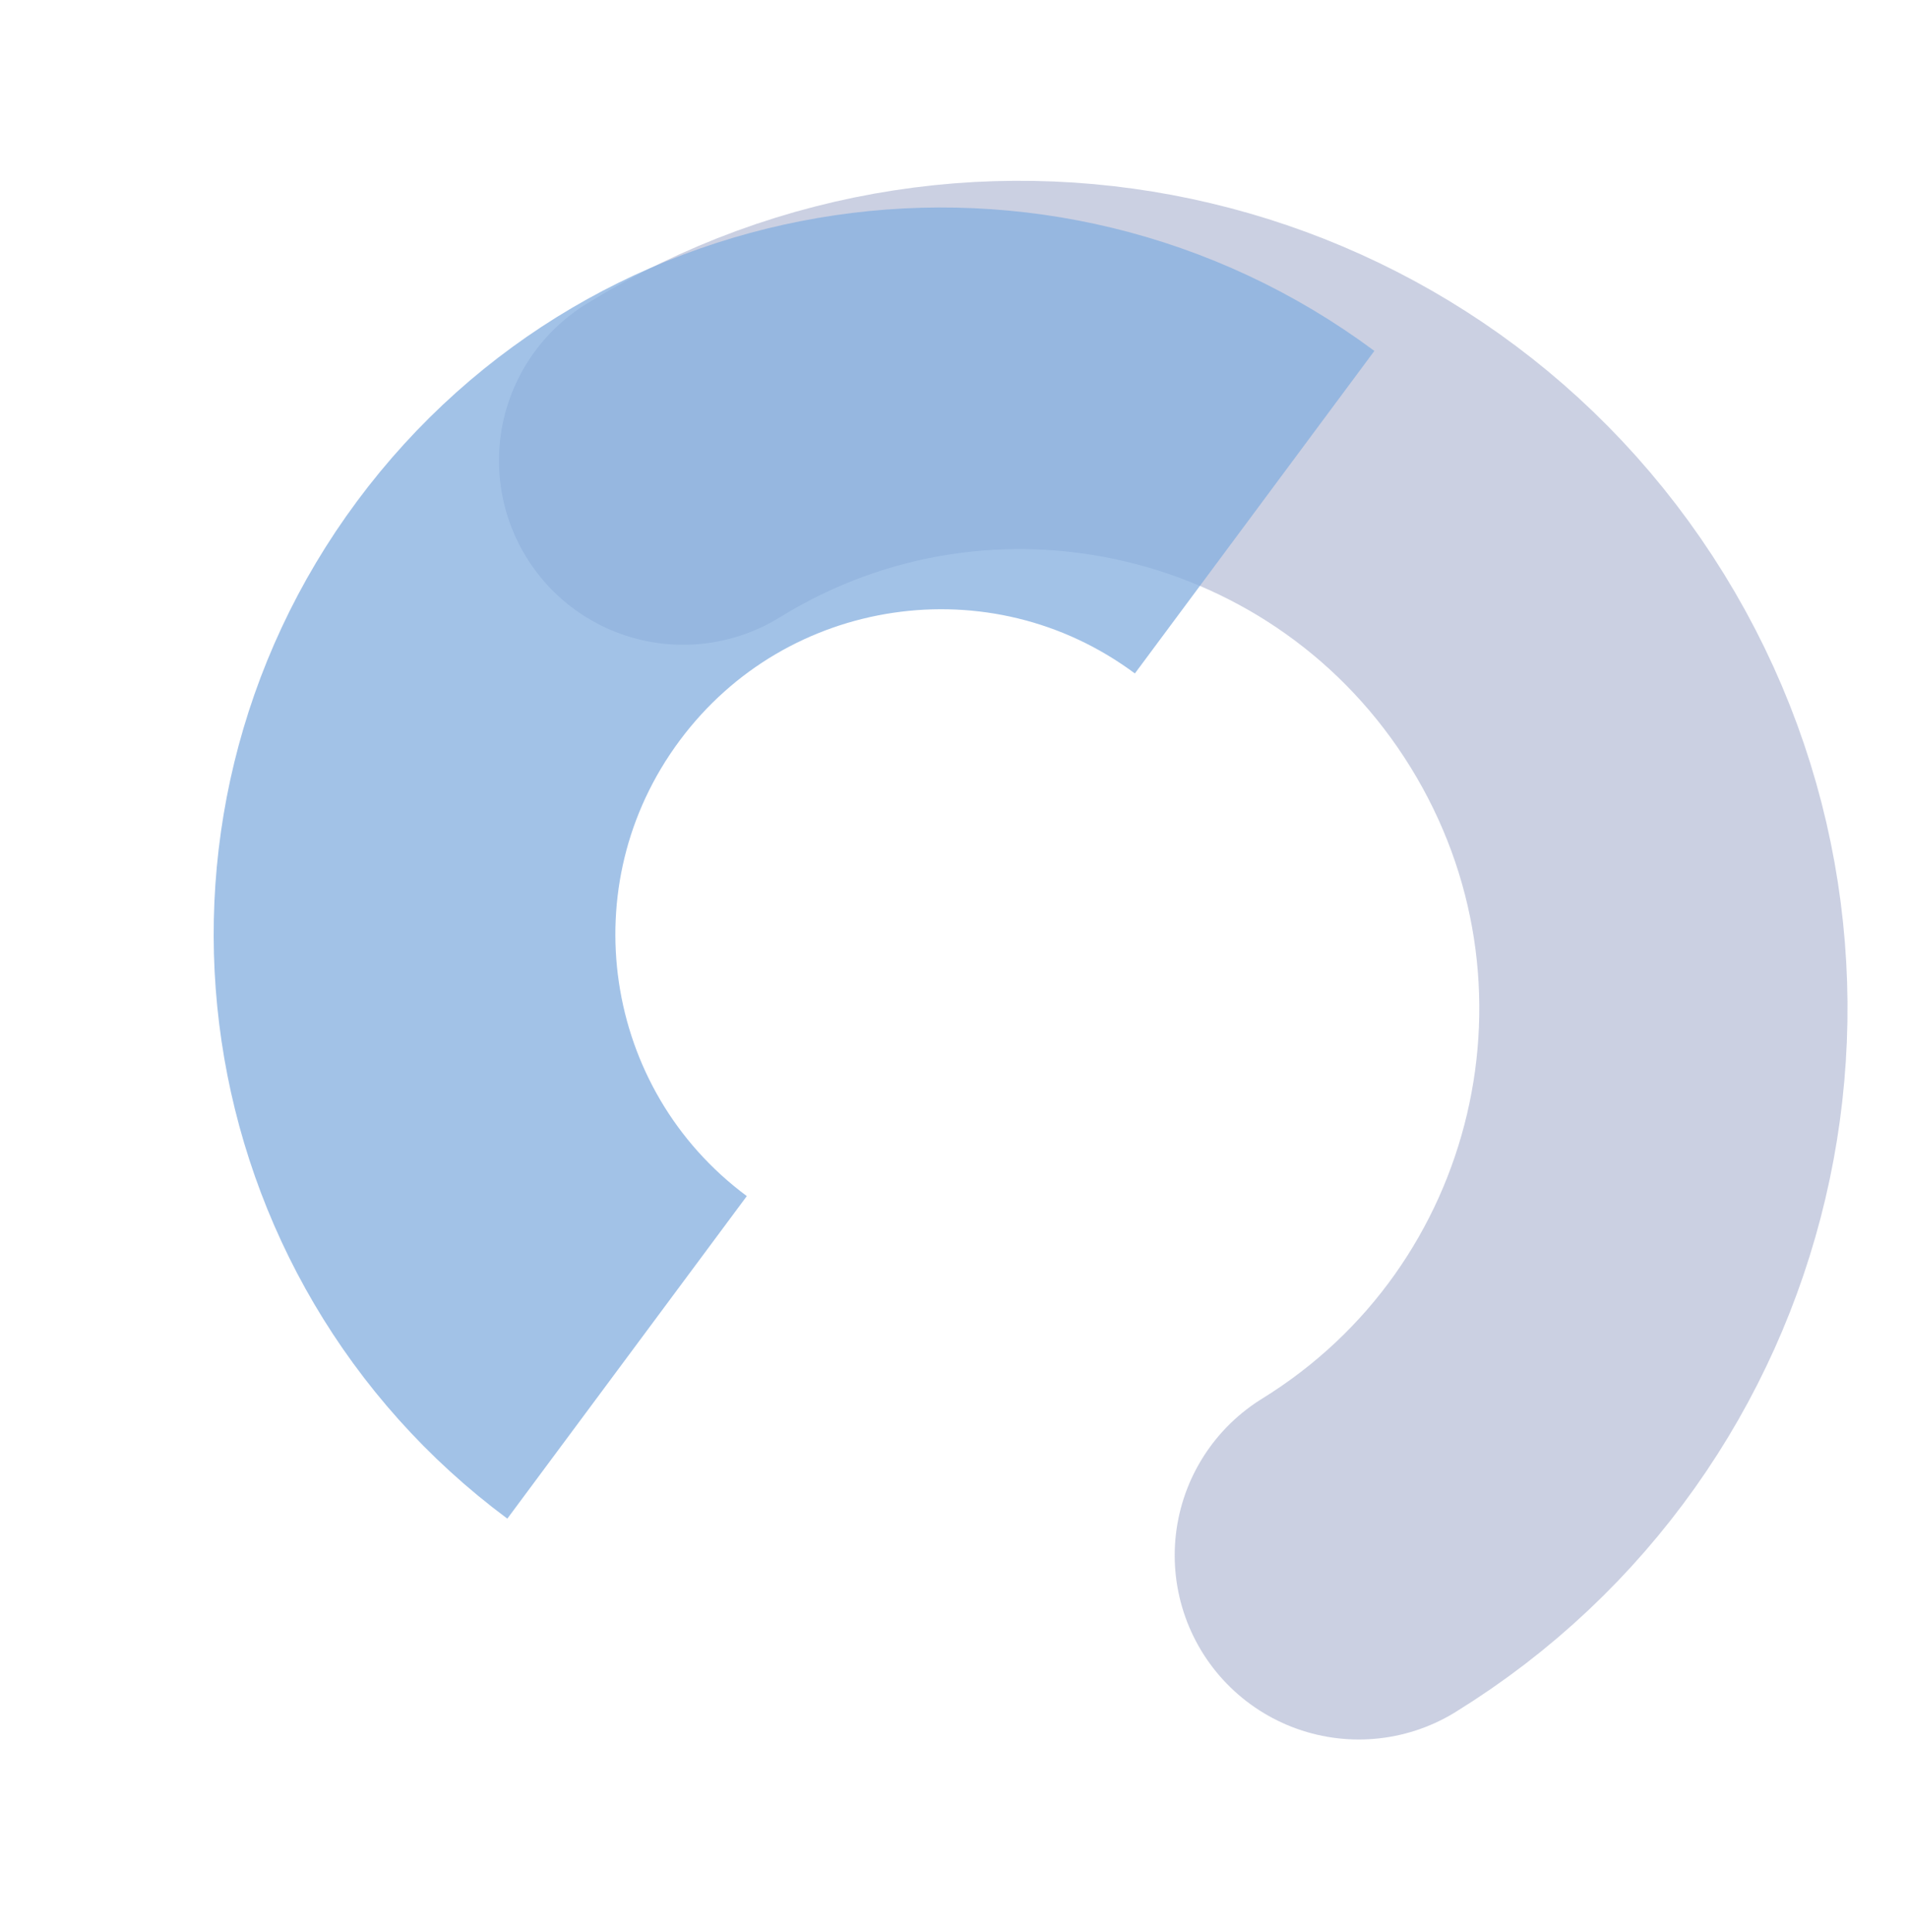 <?xml version="1.0" encoding="UTF-8"?> <svg xmlns="http://www.w3.org/2000/svg" width="570" height="577" viewBox="0 0 570 577" fill="none"> <path d="M405.932 464.57C496.074 408.921 523.959 290.61 468.216 200.315C412.472 110.02 294.209 81.934 204.066 137.583" stroke="#6876AC" stroke-opacity="0.34" stroke-width="110" stroke-linecap="round" stroke-linejoin="bevel"></path> <path d="M374.808 152.984C305.096 101.213 206.616 115.758 154.846 185.469C103.076 255.18 117.62 353.661 187.331 405.431" stroke="#85AFE0" stroke-opacity="0.76" stroke-width="120"></path> </svg> 